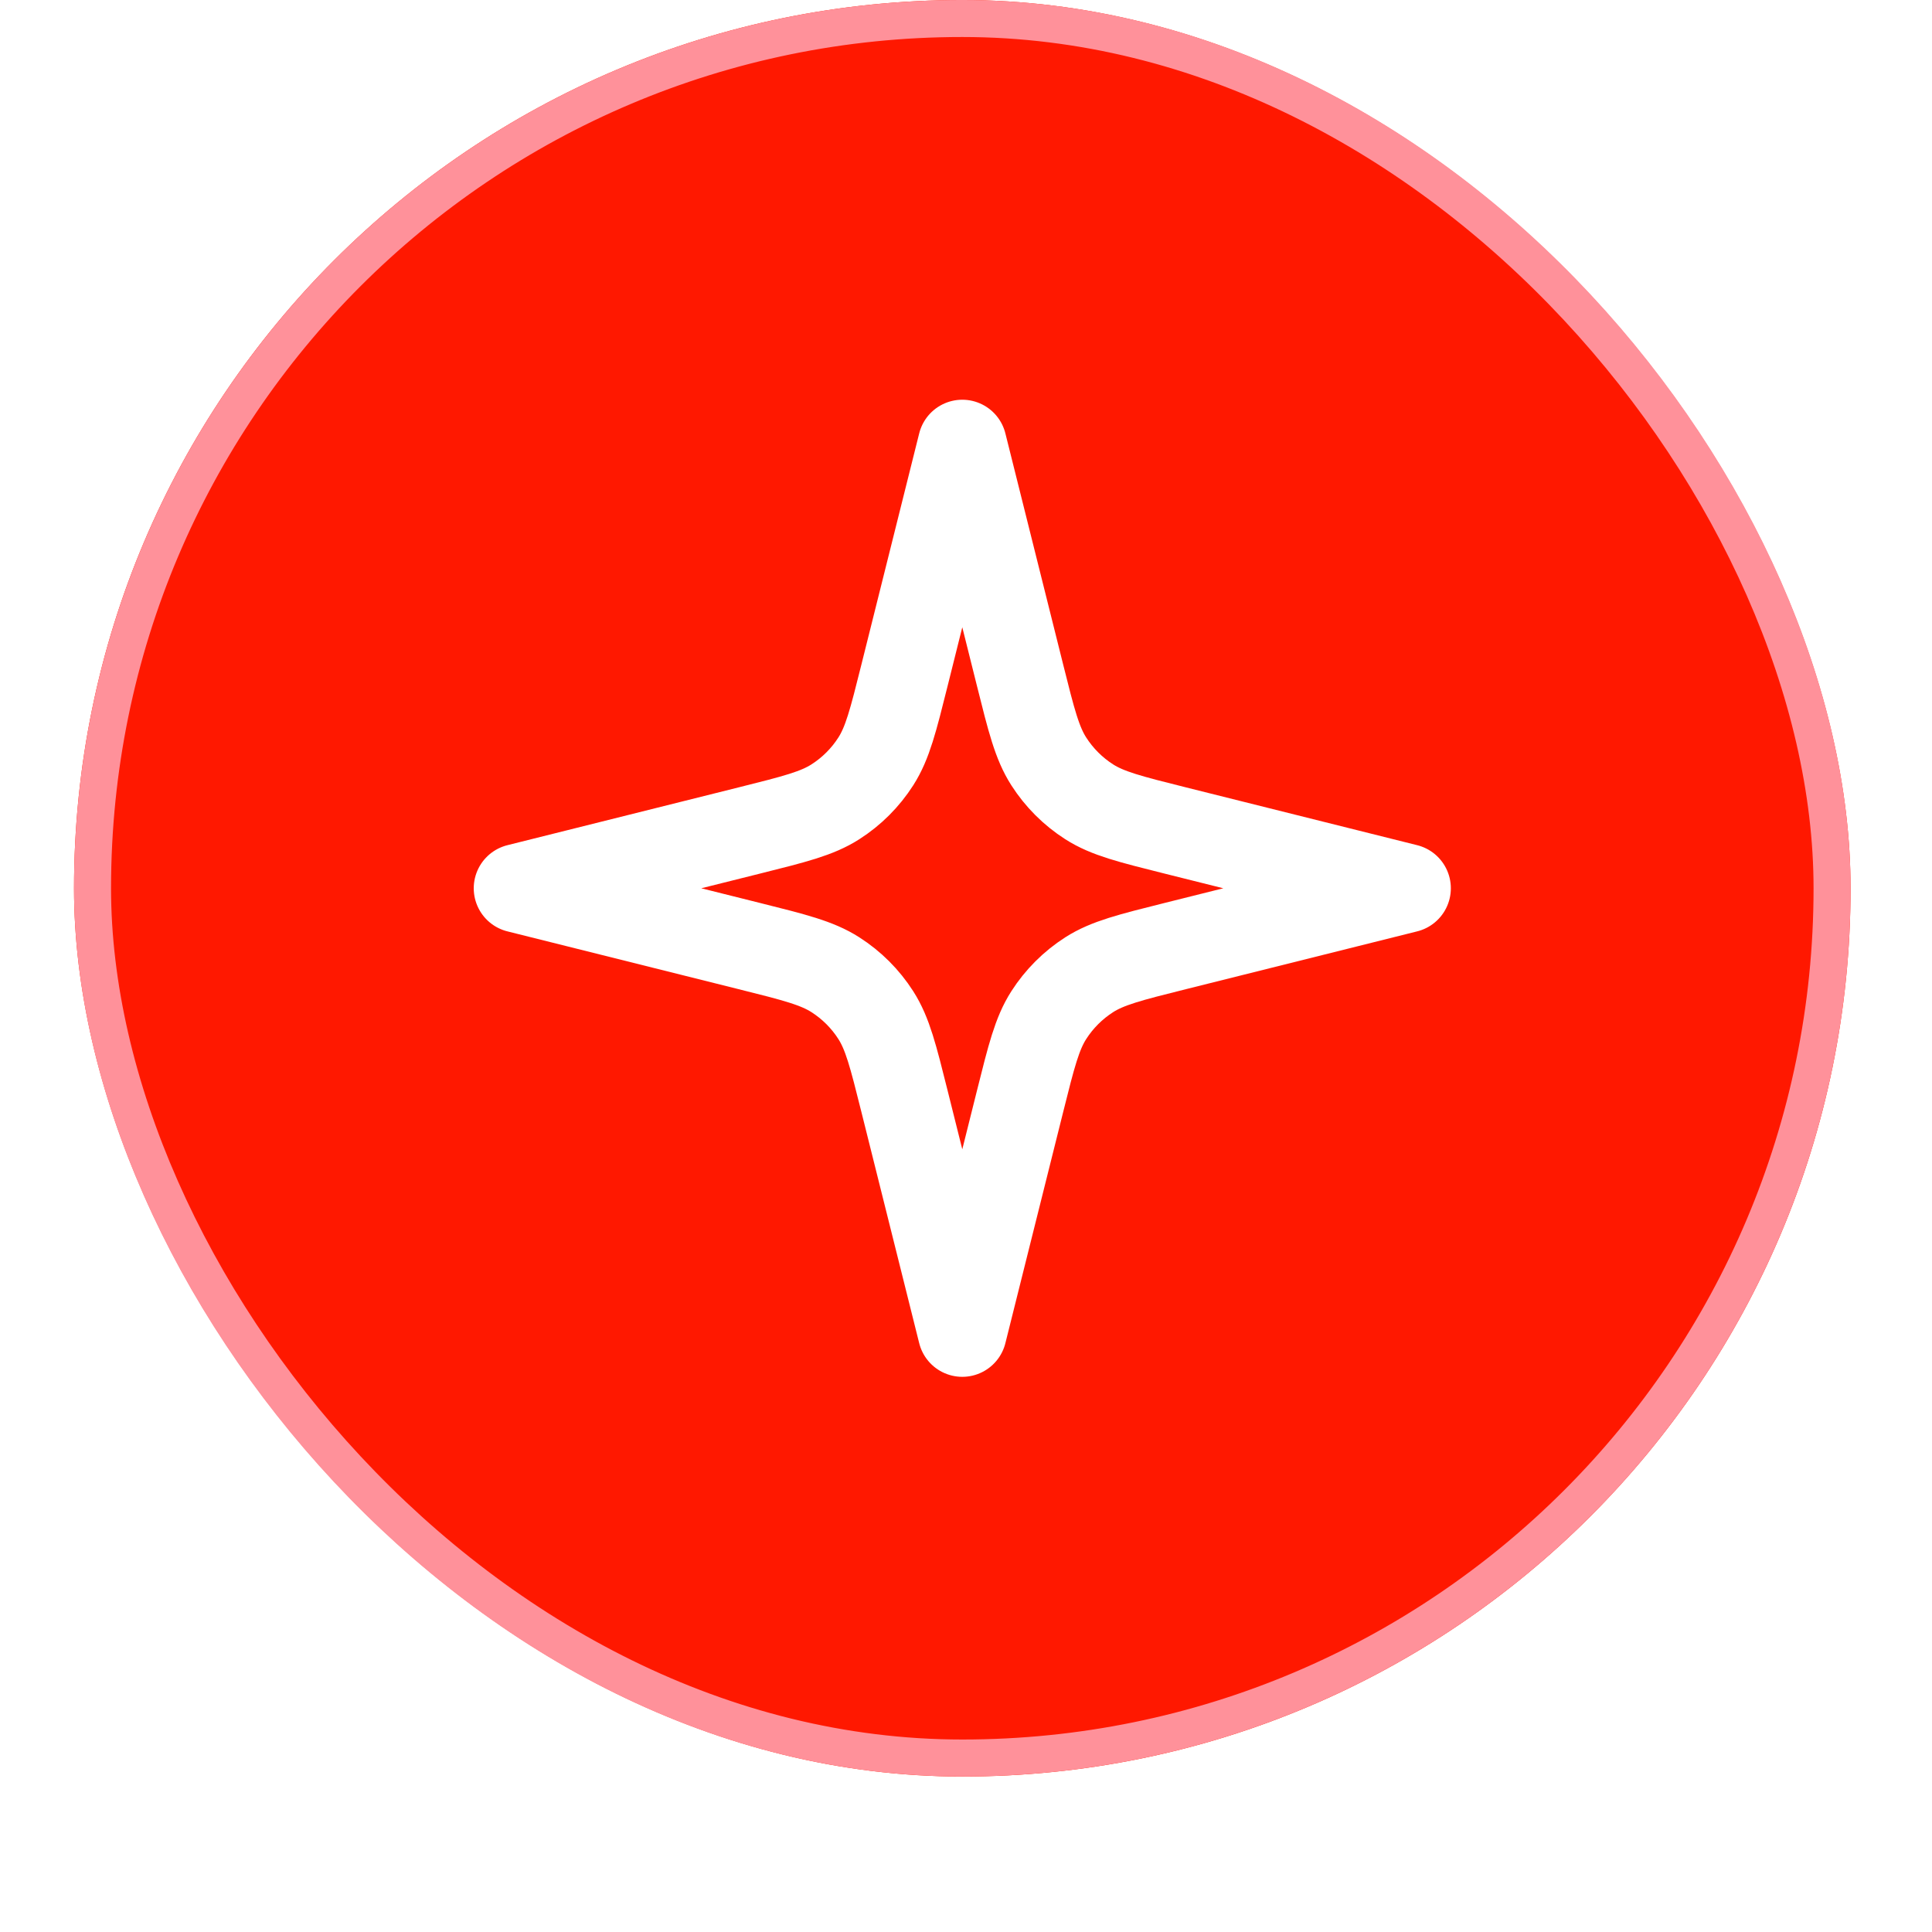 <svg width="87" height="87" viewBox="0 0 87 87" fill="none" xmlns="http://www.w3.org/2000/svg">
<g filter="url(#filter0_dii_552_25645)">
<rect x="3.333" y="1.666" width="80" height="80" rx="40" fill="#FF1800"/>
<rect x="4.167" y="2.499" width="78.333" height="78.333" rx="39.167" stroke="#FF919A" stroke-width="1.667"/>
<path d="M43.333 21.666L40.73 32.078C40.222 34.11 39.968 35.126 39.439 35.952C38.972 36.683 38.351 37.304 37.619 37.772C36.793 38.301 35.777 38.555 33.745 39.063L23.333 41.666L33.745 44.269C35.777 44.777 36.793 45.031 37.619 45.56C38.351 46.028 38.972 46.649 39.439 47.38C39.968 48.206 40.222 49.222 40.73 51.254L43.333 61.666L45.936 51.254C46.444 49.222 46.698 48.206 47.227 47.38C47.695 46.649 48.316 46.028 49.047 45.56C49.874 45.031 50.89 44.777 52.921 44.269L63.333 41.666L52.921 39.063C50.89 38.555 49.874 38.301 49.047 37.772C48.316 37.304 47.695 36.683 47.227 35.952C46.698 35.126 46.444 34.11 45.936 32.078L43.333 21.666Z" stroke="white" stroke-width="4" stroke-linecap="round" stroke-linejoin="round"/>
</g>
<defs>
<filter id="filter0_dii_552_25645" x="-8.15392e-05" y="-0.001" width="86.667" height="86.667" filterUnits="userSpaceOnUse" color-interpolation-filters="sRGB">
<feFlood flood-opacity="0" result="BackgroundImageFix"/>
<feColorMatrix in="SourceAlpha" type="matrix" values="0 0 0 0 0 0 0 0 0 0 0 0 0 0 0 0 0 0 127 0" result="hardAlpha"/>
<feOffset dy="1.667"/>
<feGaussianBlur stdDeviation="1.667"/>
<feColorMatrix type="matrix" values="0 0 0 0 0.039 0 0 0 0 0.05 0 0 0 0 0.071 0 0 0 0.05 0"/>
<feBlend mode="normal" in2="BackgroundImageFix" result="effect1_dropShadow_552_25645"/>
<feBlend mode="normal" in="SourceGraphic" in2="effect1_dropShadow_552_25645" result="shape"/>
<feColorMatrix in="SourceAlpha" type="matrix" values="0 0 0 0 0 0 0 0 0 0 0 0 0 0 0 0 0 0 127 0" result="hardAlpha"/>
<feOffset dy="-3.333"/>
<feComposite in2="hardAlpha" operator="arithmetic" k2="-1" k3="1"/>
<feColorMatrix type="matrix" values="0 0 0 0 0.039 0 0 0 0 0.05 0 0 0 0 0.071 0 0 0 0.05 0"/>
<feBlend mode="normal" in2="shape" result="effect2_innerShadow_552_25645"/>
<feColorMatrix in="SourceAlpha" type="matrix" values="0 0 0 0 0 0 0 0 0 0 0 0 0 0 0 0 0 0 127 0" result="hardAlpha"/>
<feMorphology radius="1.667" operator="erode" in="SourceAlpha" result="effect3_innerShadow_552_25645"/>
<feOffset/>
<feComposite in2="hardAlpha" operator="arithmetic" k2="-1" k3="1"/>
<feColorMatrix type="matrix" values="0 0 0 0 0.039 0 0 0 0 0.05 0 0 0 0 0.071 0 0 0 0.18 0"/>
<feBlend mode="normal" in2="effect2_innerShadow_552_25645" result="effect3_innerShadow_552_25645"/>
</filter>
</defs>
</svg>
